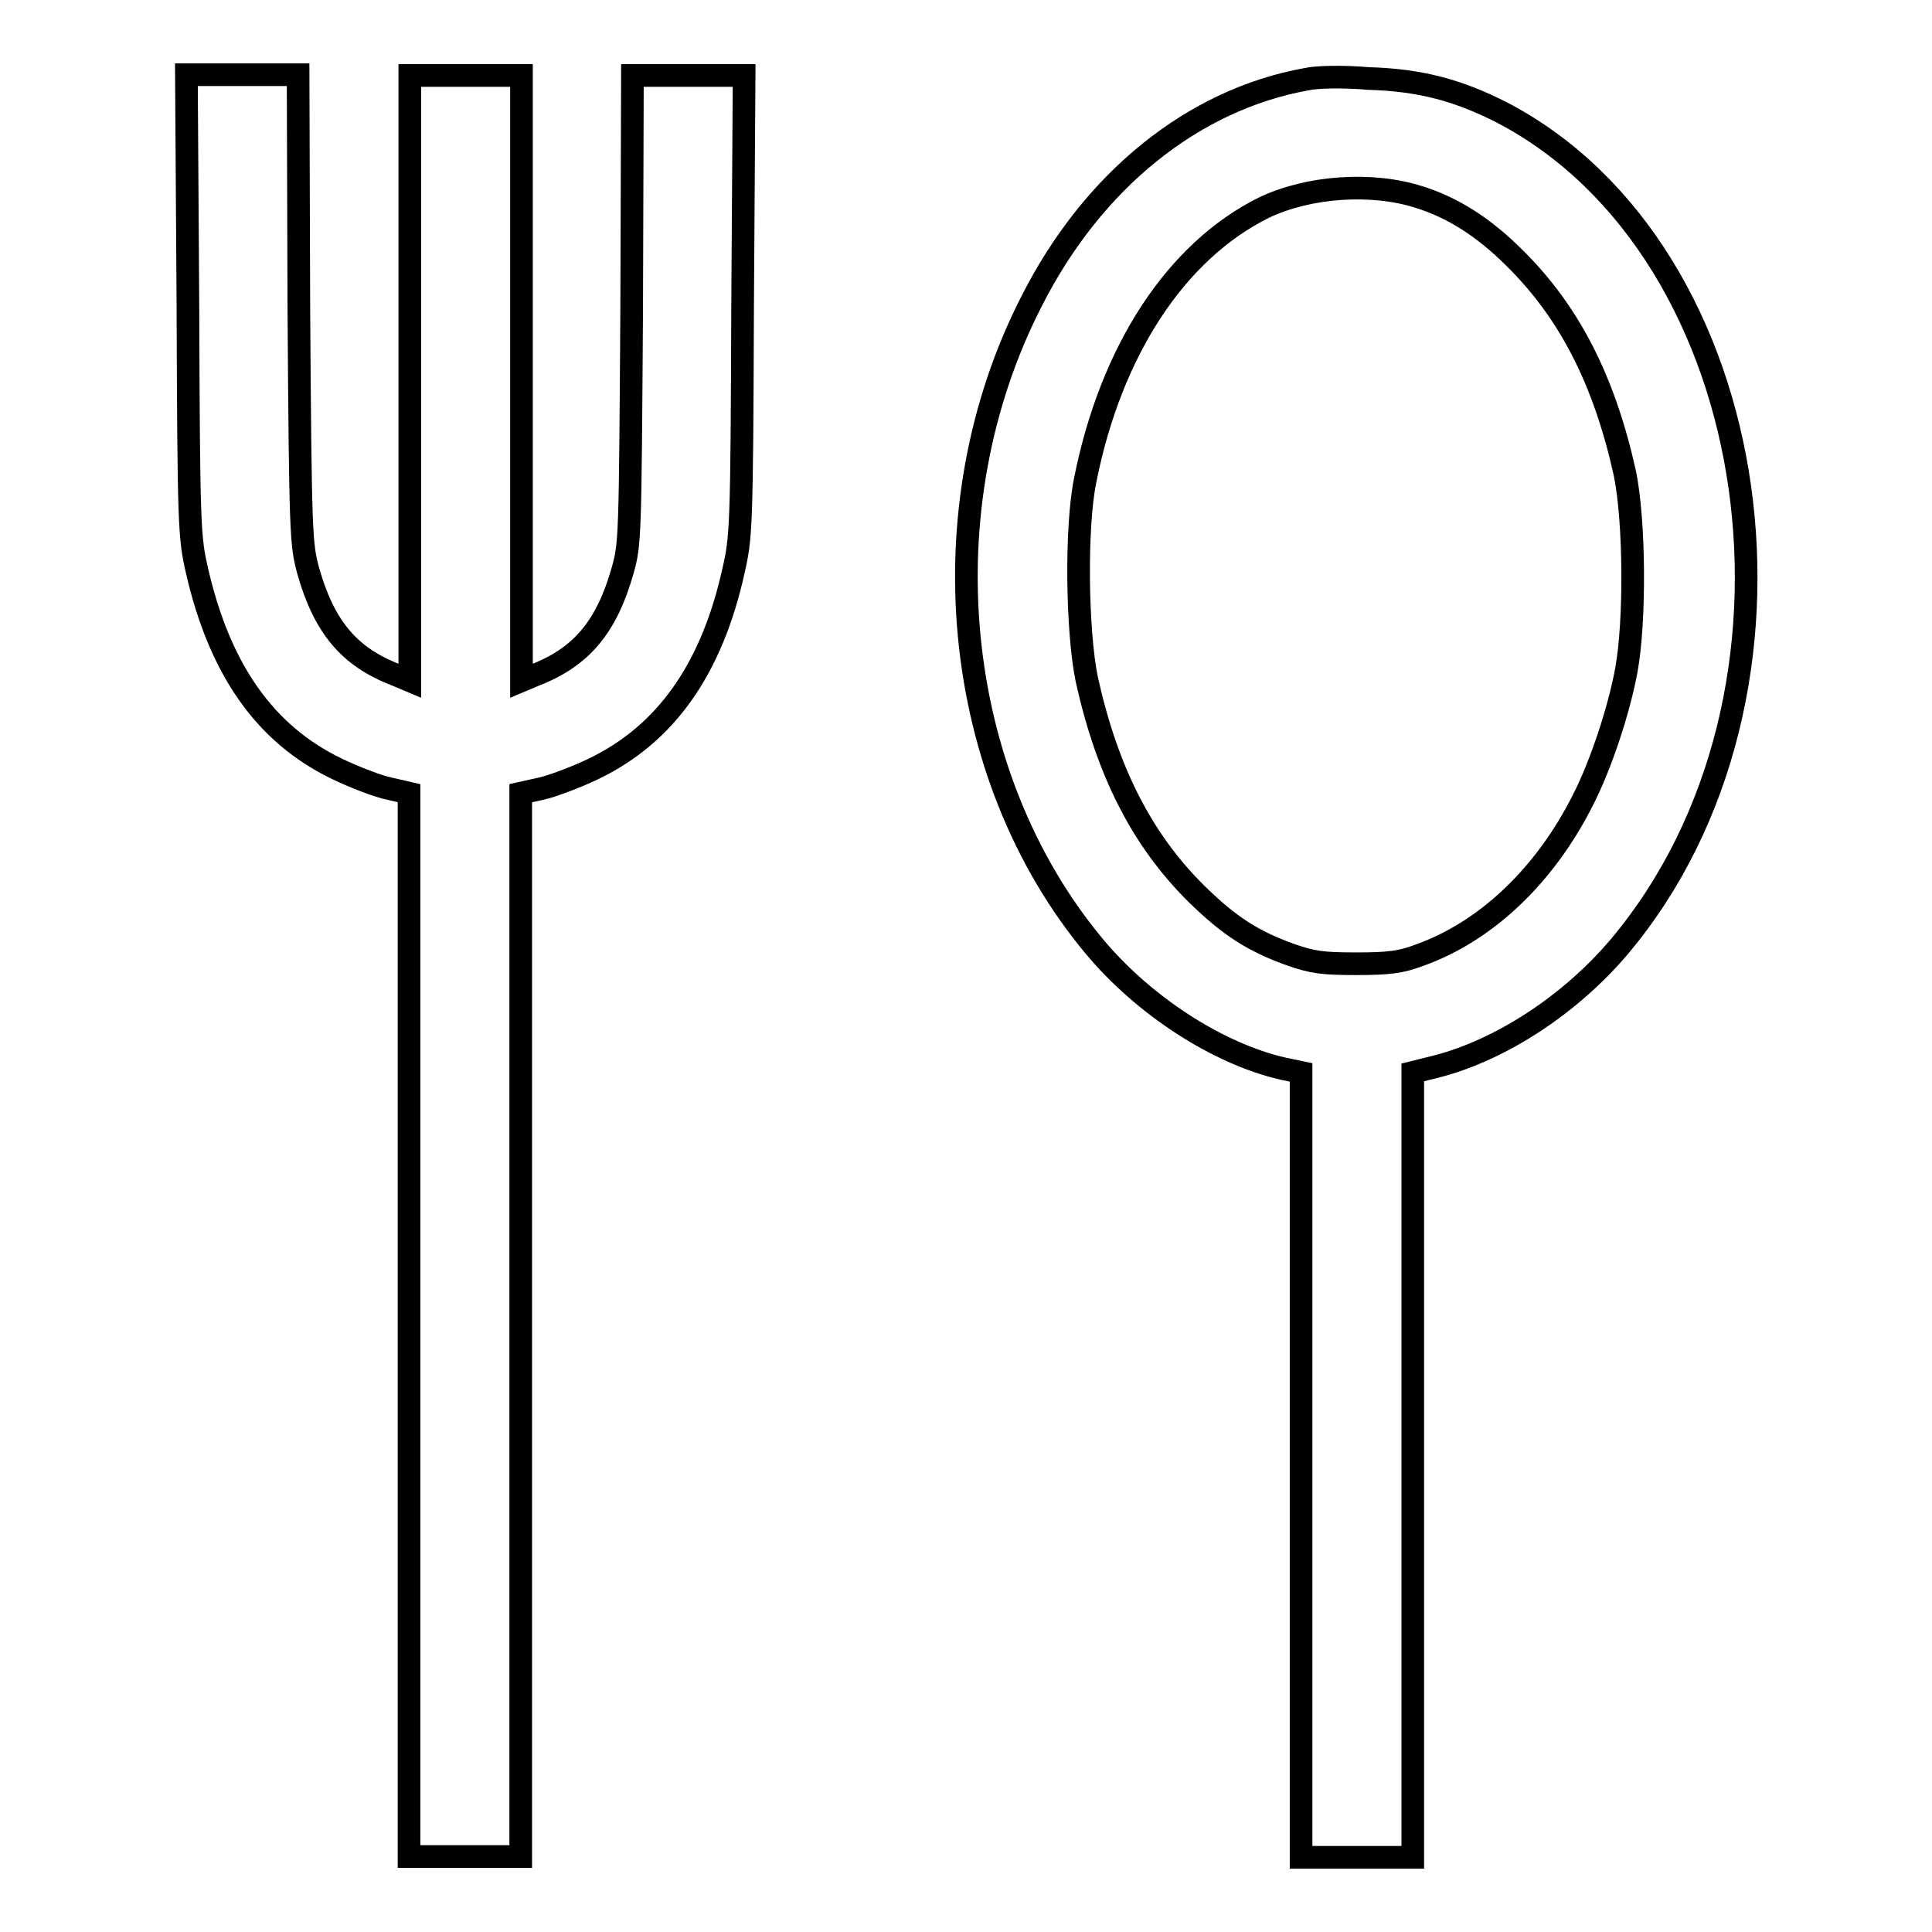 <?xml version="1.0" encoding="utf-8"?>
<!-- Svg Vector Icons : http://www.onlinewebfonts.com/icon -->
<!DOCTYPE svg PUBLIC "-//W3C//DTD SVG 1.1//EN" "http://www.w3.org/Graphics/SVG/1.1/DTD/svg11.dtd">
<svg version="1.1" xmlns="http://www.w3.org/2000/svg" xmlns:xlink="http://www.w3.org/1999/xlink" x="0px" y="0px" viewBox="0 0 256 256" enable-background="new 0 0 256 256" xml:space="preserve">
<g><g><g><path stroke-width="3" fill-opacity="0" stroke="#000000"  d="M24.9,40.5c0.1,29.6,0.2,30.7,1.2,35.1c3,13.1,9,21.7,18.6,26.3c2.3,1.1,5.4,2.3,6.9,2.6l2.6,0.6v70.5V246h7.4h7.4v-70.4v-70.5l2.7-0.6c1.4-0.3,4.6-1.5,6.9-2.6c9.6-4.6,15.7-13.2,18.6-26.3c1-4.4,1.1-5.5,1.2-35.1L98.6,10h-7.4h-7.4l-0.1,31c-0.2,30.1-0.2,31.1-1.2,34.6C80.4,83,77.1,87,71,89.4l-1.9,0.8V50.1V10h-7.4h-7.4v40.1v40.1l-1.9-0.8C46.2,87,42.9,83,40.8,75.5c-0.9-3.5-1-4.5-1.2-34.6l-0.1-31h-7.4h-7.4L24.9,40.5z"/><path stroke-width="3" fill-opacity="0" stroke="#000000"  d="M173.1,10.5c-15,2.7-28.3,13.4-36.4,29.4c-14.1,27.5-10.7,62.7,8.3,85.5c6.5,7.8,16.3,14.2,25,16.2l2.4,0.5v52v52h7.4h7.4v-52v-52l3.2-0.8c8.5-2.2,17.7-8.2,24.2-15.9c28-33.3,19.7-92.1-15.6-110.5c-5.9-3-10.9-4.3-17.7-4.5C177.9,10.1,174.3,10.2,173.1,10.5z M188,26.1c4.5,1.4,8.6,4,12.7,8.1c7.3,7.2,11.9,16.3,14.6,28.5c1.3,6.3,1.4,19.5,0.2,26.1c-1,5.4-3.4,12.6-5.7,17.1c-5.1,10.2-13,17.6-21.8,20.7c-2.4,0.9-4,1.1-8.3,1.1c-4.6,0-5.8-0.2-8.7-1.2c-5-1.8-8.1-3.8-12.4-8c-7.3-7.2-11.9-16.3-14.6-28.5c-1.3-6.3-1.5-20.1-0.2-26.4c3.4-17.1,12-30.3,23.7-36.1C173.4,24.7,181.7,24.1,188,26.1z"/></g></g></g>
</svg>